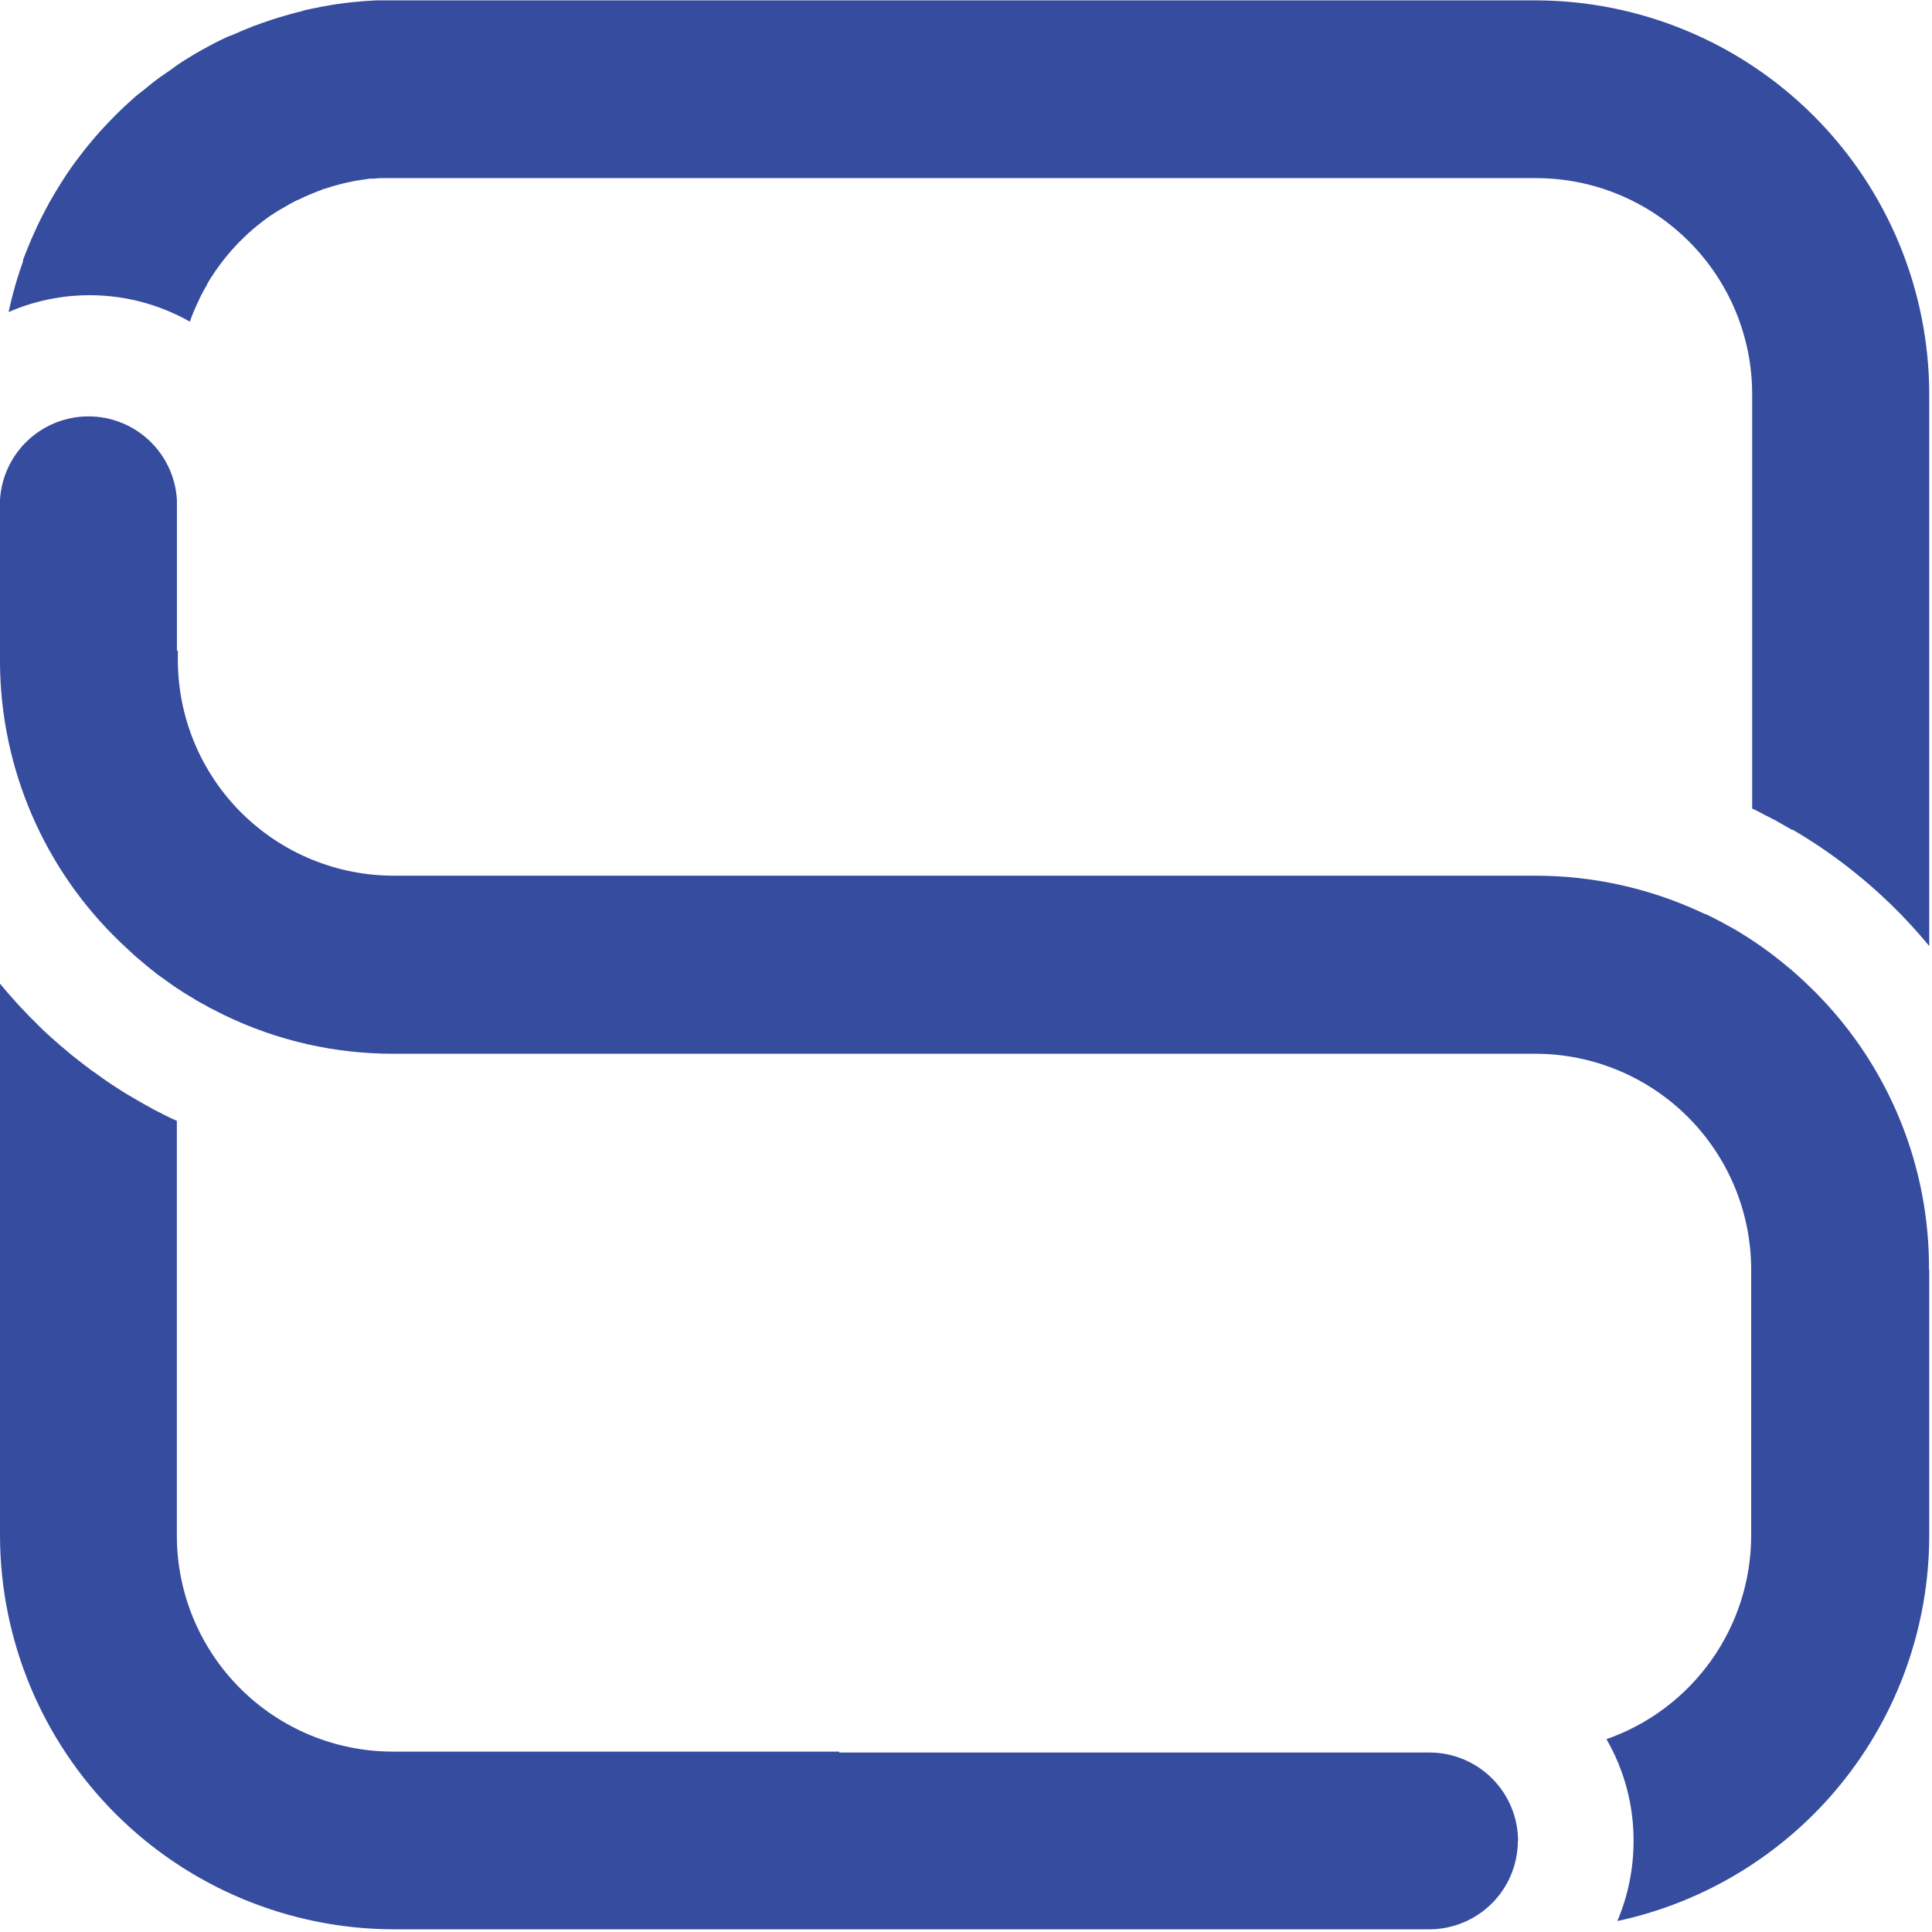 <svg width="273" height="273" viewBox="0 0 273 273" fill="none" xmlns="http://www.w3.org/2000/svg">
<g clip-path="url(#clip0_3_210)">
<path d="M272.61 55.68V133.68C270.915 131.617 269.106 129.651 267.19 127.79C266.24 126.88 265.47 126.17 264.7 125.49C263.93 124.81 263.44 124.39 262.87 123.93C259.878 121.446 256.687 119.212 253.33 117.25H253.27H253.2C252.51 116.86 251.85 116.48 251.2 116.11L250.91 115.93L250.71 115.84L250.51 115.75L250.32 115.64C249.67 115.31 249.04 114.99 248.4 114.64L248.29 114.58L248.06 114.47L247.59 114.26V55.68C247.585 47.59 244.369 39.833 238.648 34.112C232.928 28.392 225.17 25.175 217.08 25.17H55.67C55.35 25.17 55.03 25.17 54.73 25.17H54.26H53.79C53.492 25.178 53.196 25.201 52.9 25.24H52.45C52.17 25.24 51.88 25.3 51.61 25.34C51.34 25.38 51.14 25.4 50.91 25.44C50.33 25.52 49.77 25.63 49.21 25.76C48.68 25.859 48.156 25.99 47.64 26.15C47.34 26.22 47.03 26.31 46.72 26.41C46.41 26.51 46.14 26.59 45.84 26.69C45.7 26.69 45.56 26.79 45.42 26.84C45.05 26.97 44.69 27.11 44.33 27.26C43.97 27.41 43.45 27.62 43.03 27.81L42.09 28.26H42.04L41.6 28.48L40.87 28.87L40.27 29.22C39.95 29.41 39.64 29.59 39.27 29.8L38.27 30.44C38.087 30.558 37.91 30.684 37.74 30.82L37.2 31.21L36.38 31.86C35.95 32.21 35.51 32.57 35.1 32.95L34.99 33.05C34.71 33.31 34.45 33.57 34.19 33.83L33.87 34.13L33.59 34.43C33.41 34.61 33.22 34.81 33.06 35C32.9 35.19 32.7 35.4 32.52 35.6C32.1 36.1 31.68 36.6 31.29 37.12C31.24 37.2 31.18 37.27 31.12 37.35C30.91 37.64 30.69 37.93 30.48 38.23C30.27 38.53 30.16 38.7 30.01 38.94L29.88 39.13C29.869 39.157 29.852 39.181 29.83 39.2L29.71 39.4C29.59 39.61 29.46 39.83 29.33 40.03C29.32 40.068 29.299 40.103 29.27 40.13V40.2C29.1 40.48 28.94 40.77 28.78 41.06C28.78 41.06 28.66 41.3 28.59 41.42C28.446 41.669 28.316 41.926 28.2 42.19C28.07 42.46 27.95 42.73 27.83 42.99C27.451 43.791 27.117 44.612 26.83 45.45C22.958 43.256 18.63 41.991 14.185 41.755C9.741 41.519 5.303 42.318 1.22 44.09L1.34 43.53C1.43 43.13 1.53 42.72 1.62 42.33L1.84 41.48L2.08 40.6C2.19 40.2 2.3 39.82 2.42 39.45L2.78 38.31C2.93 37.85 3.09 37.4 3.25 36.94V36.83V36.75L3.35 36.49C3.54 36 3.72 35.49 3.93 35.01C4.14 34.53 4.23 34.28 4.38 33.92C4.53 33.56 4.7 33.2 4.86 32.84C5.02 32.48 5.19 32.13 5.35 31.77C5.7 31.04 6.06 30.33 6.44 29.62L6.97 28.62C7.54 27.62 8.14 26.62 8.77 25.62L9.42 24.62C9.85 23.98 10.3 23.33 10.77 22.71C11 22.4 11.23 22.09 11.47 21.79L12.19 20.87C12.49 20.49 12.81 20.11 13.12 19.74L13.78 18.98C14.05 18.66 14.33 18.36 14.61 18.06C14.89 17.76 15.17 17.46 15.45 17.17C15.98 16.6 16.53 16.06 17.09 15.52C17.65 14.98 18.22 14.47 18.8 13.95L19.05 13.72C19.35 13.46 19.67 13.19 20.05 12.93C20.69 12.39 21.33 11.87 21.99 11.37L22.15 11.25C22.47 11.01 22.79 10.77 23.15 10.54L24.22 9.79L25.32 9L26.42 8.3L27.54 7.62C28.25 7.21 28.96 6.81 29.69 6.42C29.851 6.345 30.008 6.261 30.16 6.17C30.78 5.86 31.4 5.54 32.04 5.25L32.29 5.14L32.65 5H32.72C32.934 4.891 33.155 4.794 33.38 4.71C33.73 4.54 34.08 4.4 34.44 4.25C34.8 4.1 35.38 3.87 35.85 3.68L37.05 3.25C37.88 2.95 38.72 2.67 39.57 2.42C40.42 2.17 41.07 1.98 41.83 1.78C42.1 1.72 42.36 1.64 42.64 1.59C42.757 1.539 42.878 1.496 43 1.46L43.49 1.35C43.74 1.3 44.01 1.23 44.26 1.19C44.51 1.15 44.93 1.05 45.26 0.98L46.12 0.83C47 0.66 48 0.52 48.89 0.41L50 0.29L51.51 0.15H51.58L53.13 0.05C53.96 0.05 54.79 0.05 55.62 0.05H216.94C231.702 0.066 245.854 5.938 256.291 16.377C266.728 26.815 272.597 40.969 272.61 55.73" fill="#364C9F"/>
<path d="M272.61 179.41V217C272.594 229.746 268.211 242.102 260.193 252.009C252.174 261.917 241.003 268.778 228.54 271.45C230.053 267.879 230.832 264.039 230.83 260.16C230.851 255.102 229.53 250.13 227 245.75C232.966 243.665 238.137 239.779 241.8 234.629C245.463 229.48 247.437 223.32 247.45 217V179.41C247.447 171.319 244.232 163.56 238.511 157.839C232.79 152.118 225.031 148.903 216.94 148.9H55.67C47.358 148.927 39.15 147.056 31.67 143.43C31.07 143.14 30.47 142.82 29.89 142.52L29.57 142.37L29.27 142.19C28.72 141.9 28.19 141.6 27.66 141.3L27.41 141.13C26.89 140.84 26.41 140.53 25.88 140.21C25.81 140.15 25.73 140.12 25.65 140.05C24.76 139.49 23.9 138.89 23.04 138.25C22.78 138.07 22.49 137.87 22.23 137.67L22.02 137.51L20.78 136.51C20.63 136.39 20.49 136.26 20.33 136.14L19.9 135.76L19.78 135.67C19.43 135.39 19.09 135.1 18.78 134.8L18.54 134.57C18 134.07 17.44 133.57 16.91 133.05C11.627 127.97 7.411 121.887 4.508 115.158C1.604 108.429 0.072 101.188 0 93.86C0 93.66 0 93.44 0 93.23V70.65C0.181 67.457 1.576 64.454 3.901 62.258C6.225 60.061 9.302 58.837 12.5 58.837C15.698 58.837 18.775 60.061 21.099 62.258C23.424 64.454 24.819 67.457 25 70.65V91.94H25.13V93.23C25.13 97.237 25.919 101.204 27.452 104.906C28.986 108.607 31.233 111.971 34.066 114.804C39.788 120.526 47.548 123.74 55.64 123.74H216.94C225.022 123.732 233.008 125.489 240.34 128.89L240.97 129.18H241.05C241.62 129.45 242.17 129.73 242.73 130.02L243.16 130.24C243.78 130.58 244.36 130.92 244.98 131.24C247.605 132.773 250.097 134.522 252.43 136.47C252.89 136.83 253.34 137.23 253.77 137.61C254.46 138.22 255.12 138.84 255.77 139.47C260.983 144.511 265.151 150.532 268.034 157.186C270.916 163.841 272.458 170.999 272.57 178.25C272.57 178.61 272.57 178.97 272.57 179.33" fill="#364C9F"/>
<path d="M214.48 260.11C214.477 263.422 213.163 266.598 210.824 268.942C208.485 271.287 205.312 272.609 202 272.62H55.67C40.92 272.602 26.778 266.737 16.343 256.312C5.909 245.887 0.032 231.75 0 217L0 139C1.698 141.061 3.507 143.027 5.42 144.89C5.93 145.39 6.42 145.89 6.98 146.36L7.34 146.7L7.45 146.79L7.57 146.89L7.81 147.11C8.22 147.47 8.71 147.9 9.3 148.38L9.74 148.76C9.93 148.92 10.21 149.16 10.58 149.44C10.95 149.72 11.35 150.05 11.71 150.32L11.87 150.45C11.98 150.53 12.08 150.62 12.19 150.69C12.64 151.05 13.05 151.34 13.31 151.51C14.31 152.24 15.31 152.95 16.38 153.63C16.58 153.77 16.79 153.9 17 154.03C17.68 154.47 18.33 154.87 19 155.23L19.34 155.44C19.99 155.82 20.64 156.18 21.29 156.53L21.43 156.62L21.79 156.81L22.16 157L22.36 157.1C23.03 157.45 23.71 157.8 24.36 158.1L24.99 158.38V217C24.995 225.09 28.211 232.847 33.932 238.568C39.653 244.289 47.41 247.505 55.5 247.51H118.59V247.64H202C205.319 247.643 208.501 248.963 210.847 251.311C213.192 253.658 214.51 256.841 214.51 260.16" fill="#364C9F"/>
</g>
<defs>
<clipPath id="clip0_3_210">
<rect width="272.61" height="272.62" fill="white"/>
</clipPath>
</defs>
</svg>

